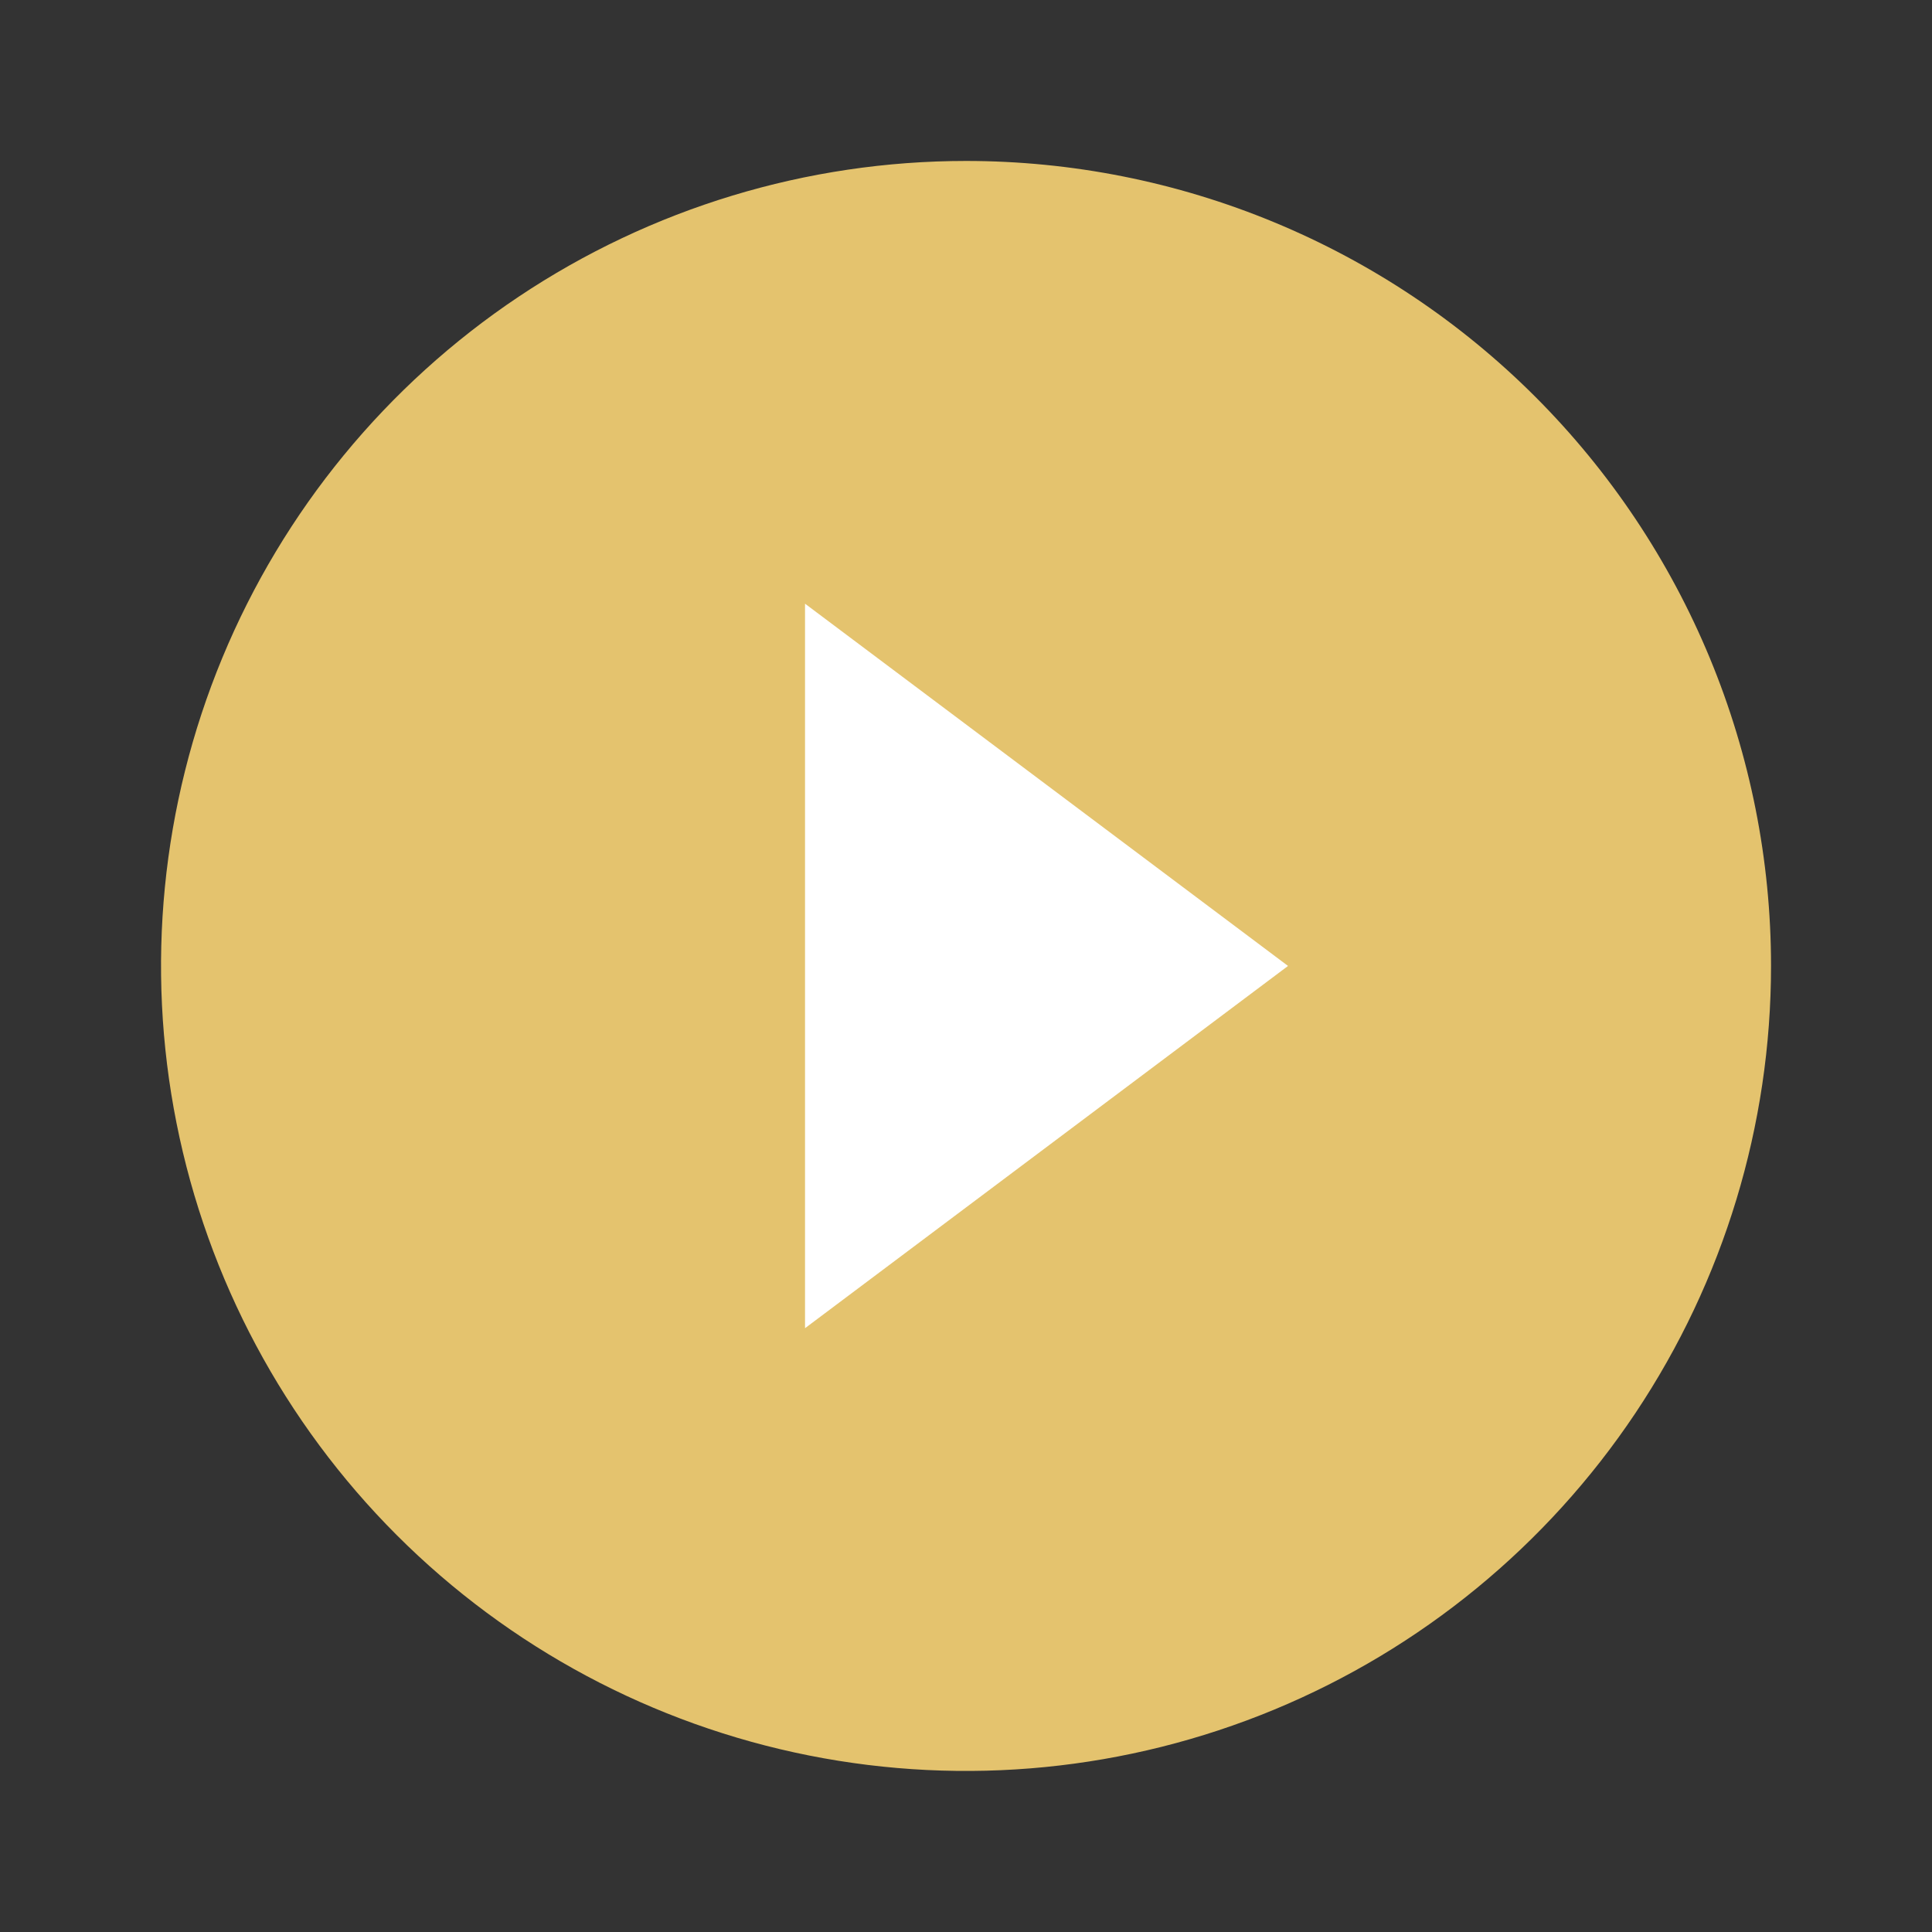 <svg xmlns="http://www.w3.org/2000/svg" width="104" height="104" viewBox="0 0 104 104" fill="none"><rect x="0" y="0" width="104" height="104" fill="#333333" stroke="none"/><circle cx="52" cy="53" r="40" fill="white"></circle><path d="M52.001 8.664C43.431 8.664 35.053 11.206 27.927 15.967C20.8 20.729 15.246 27.496 11.966 35.414C8.687 43.333 7.829 52.045 9.501 60.451C11.173 68.857 15.3 76.578 21.36 82.639C27.42 88.699 35.142 92.826 43.547 94.498C51.953 96.17 60.666 95.312 68.584 92.032C76.502 88.752 83.27 83.198 88.032 76.072C92.793 68.946 95.335 60.568 95.335 51.997C95.335 46.307 94.214 40.672 92.036 35.414C89.858 30.157 86.666 25.38 82.643 21.356C78.619 17.332 73.842 14.14 68.584 11.963C63.327 9.785 57.692 8.664 52.001 8.664ZM43.335 71.497V32.497L69.335 51.997L43.335 71.497Z" fill="#E4C36E"></path></svg>